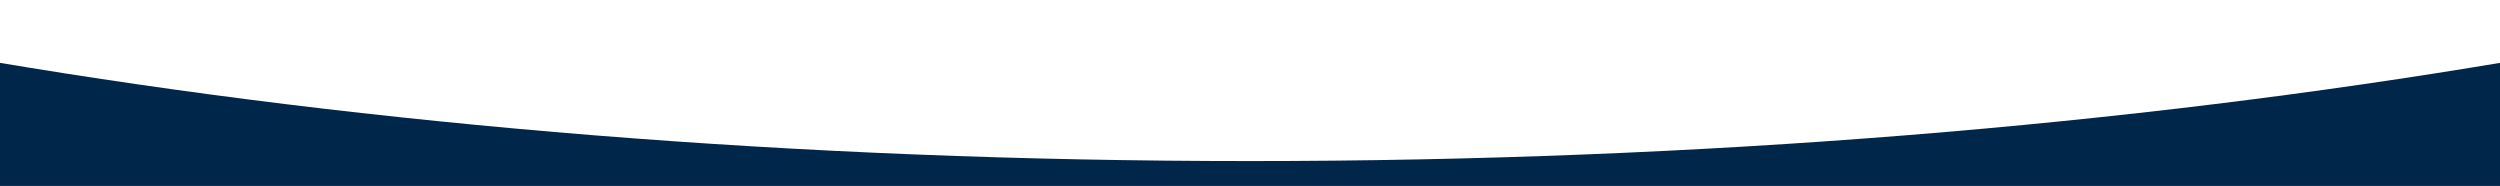 <?xml version="1.0" encoding="utf-8"?>
<!-- Generator: Adobe Illustrator 25.3.1, SVG Export Plug-In . SVG Version: 6.00 Build 0)  -->
<svg version="1.1" id="Layer_1" xmlns="http://www.w3.org/2000/svg" xmlns:xlink="http://www.w3.org/1999/xlink" x="0px" y="0px"
	 viewBox="0 0 1681 125" style="enable-background:new 0 0 1681 125;" xml:space="preserve">
<style type="text/css">
	.st0{fill:#00264A;}
</style>
<path class="st0" d="M840.5,108.3c-304,0-590.9-24-844.5-66.7v85.6h1689V41.6C1431.5,84.3,1144.5,108.3,840.5,108.3z"/>
</svg>
